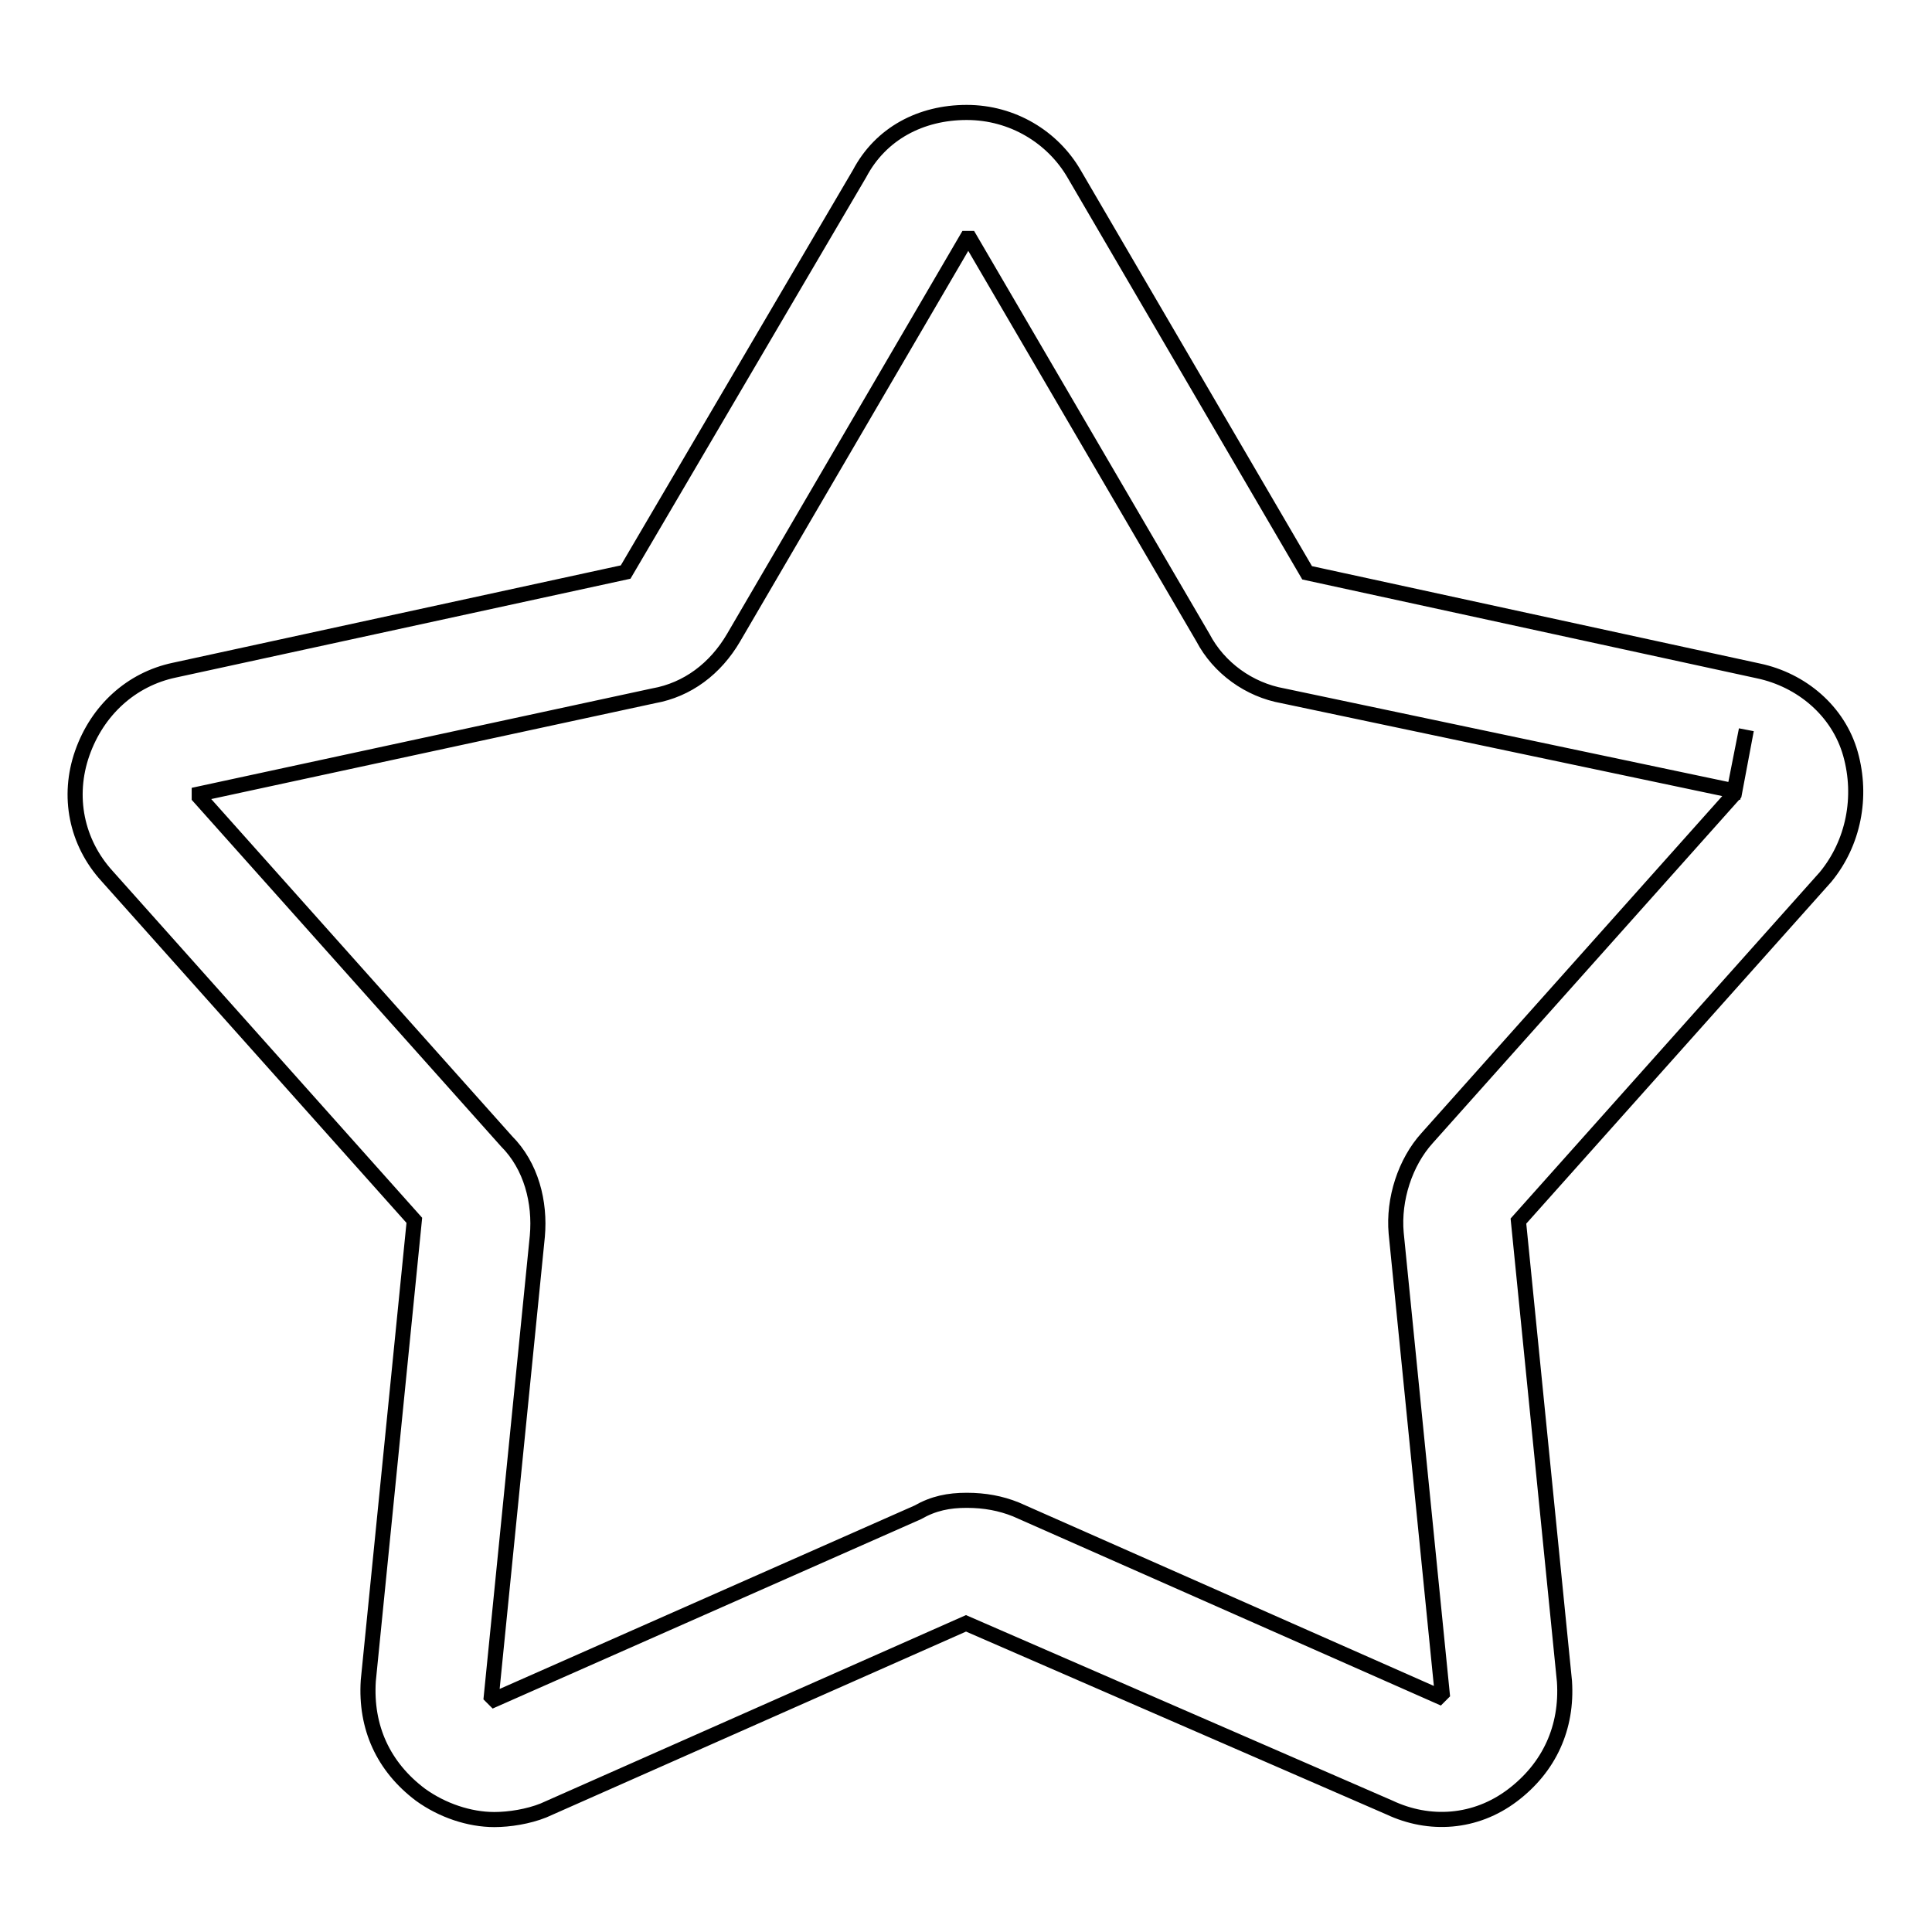 <?xml version="1.0" encoding="utf-8"?>
<!-- Svg Vector Icons : http://www.onlinewebfonts.com/icon -->
<!DOCTYPE svg PUBLIC "-//W3C//DTD SVG 1.1//EN" "http://www.w3.org/Graphics/SVG/1.1/DTD/svg11.dtd">
<svg version="1.1" xmlns="http://www.w3.org/2000/svg" xmlns:xlink="http://www.w3.org/1999/xlink" x="0px" y="0px" viewBox="0 0 256 256" enable-background="new 0 0 256 256" xml:space="preserve">
<g> <path stroke-width="2" fill-opacity="0" stroke="#000000"  d="M65.5,241.1c-3.3,0-6.9-1.2-9.8-3.3c-4.9-3.7-7.3-8.9-6.9-15.1l6.1-61l-40.7-45.6 c-4.1-4.5-5.3-10.6-3.3-16.3c2-5.7,6.5-9.8,12.2-11l59.8-13L113.9,23c2.8-5.3,8.1-8.1,14.2-8.1c6.1,0,11.4,3.3,14.2,8.1l30.9,52.9 l59.8,13c5.7,1.2,10.6,5.3,12.2,11c1.6,5.7,0.4,11.8-3.3,16.3l-40.7,45.6l6.1,61c0.4,6.1-2,11.4-6.9,15.1c-4.9,3.7-11,4.1-16.3,1.6 l-56.1-24.4L72,239.9C70,240.7,67.5,241.1,65.5,241.1z M128.1,198.8c2.4,0,4.5,0.4,6.5,1.2l56.1,24.8l0.4-0.4l-6.1-61 c-0.4-4.5,1.2-9.4,4.1-12.6l40.7-45.6l1.6-8.5l-1.6,8.1L170,92.2c-4.5-0.8-8.5-3.7-10.6-7.7l-30.9-52.9h-0.4L97.2,84.5 c-2.4,4.1-6.1,6.9-10.6,7.7l-60.2,13v0.4l40.7,45.6c3.3,3.3,4.5,8.1,4.1,12.6l-6.1,61l0.4,0.4l56.1-24.8 C123.7,199.2,125.7,198.8,128.1,198.8z"/></g>
</svg>